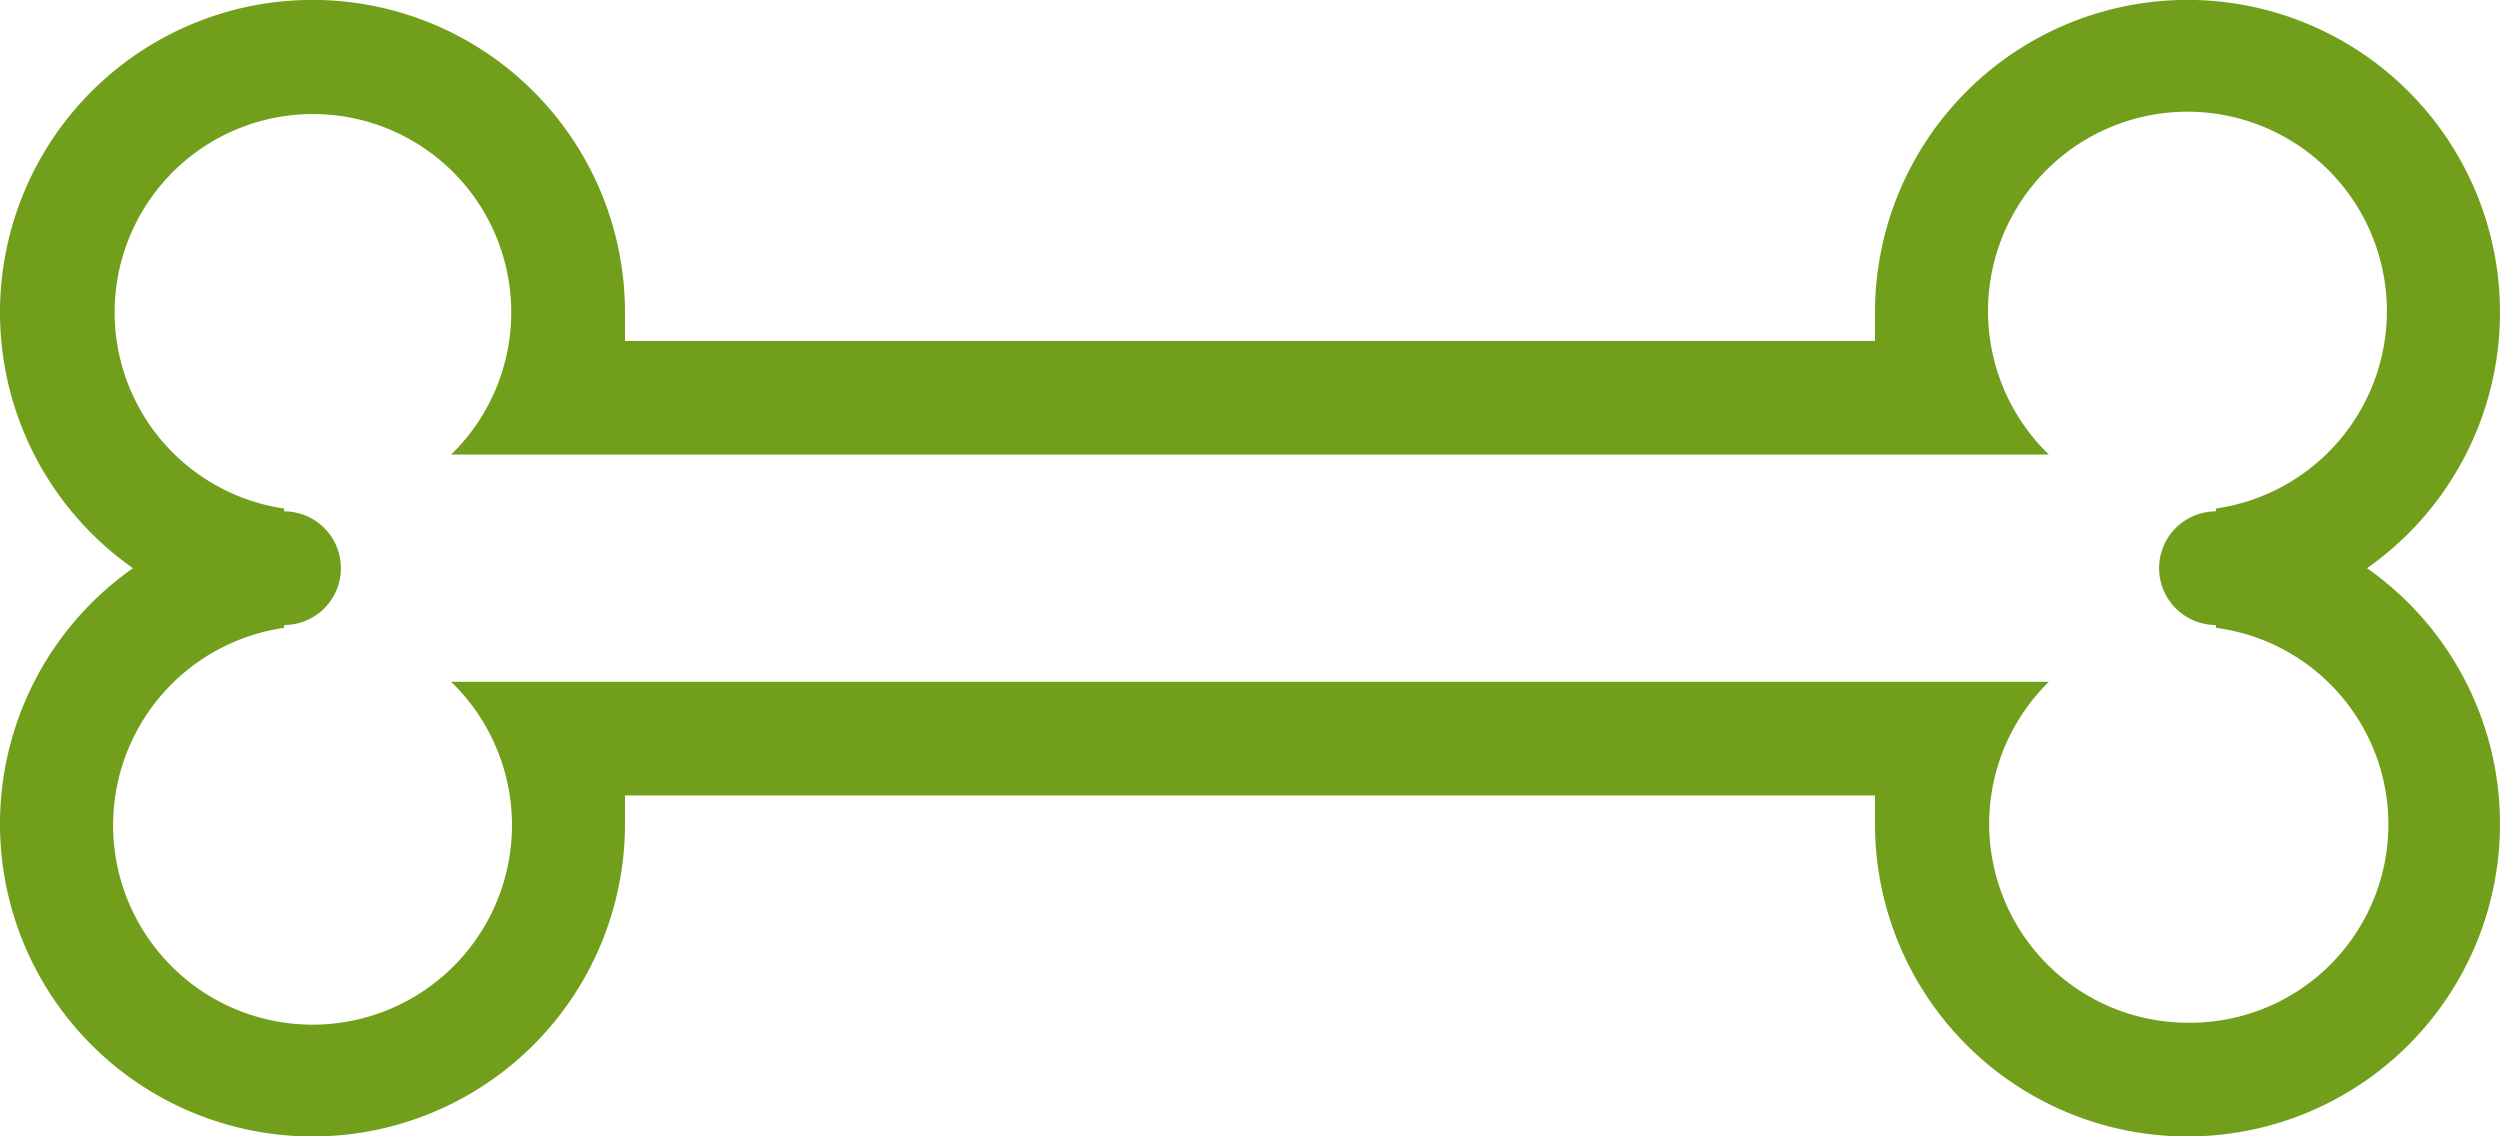 <svg xmlns="http://www.w3.org/2000/svg" width="44" height="20" viewBox="0 0 44 20"><title>fancyicon_bone</title><path d="M41.66,22A5.5,5.5,0,1,0,33,17.5c0,.17,0,.33,0,.5H11c0-.17,0-.33,0-.5A5.5,5.5,0,1,0,2.34,22,5.5,5.5,0,1,0,11,26.5c0-.17,0-.34,0-.5H33c0,.16,0,.33,0,.5A5.5,5.5,0,1,0,41.66,22ZM38.5,30a3.5,3.5,0,0,1-2.44-6H7.94A3.51,3.51,0,1,1,5,23.05V23a1,1,0,0,0,0-2v-.05A3.49,3.49,0,1,1,7.94,20H36.06a3.51,3.51,0,1,1,2.94.95V21a1,1,0,0,0,0,2v.05A3.49,3.49,0,0,1,38.5,30Z" transform="translate(0 -12)" fill="#719f1b"/></svg>